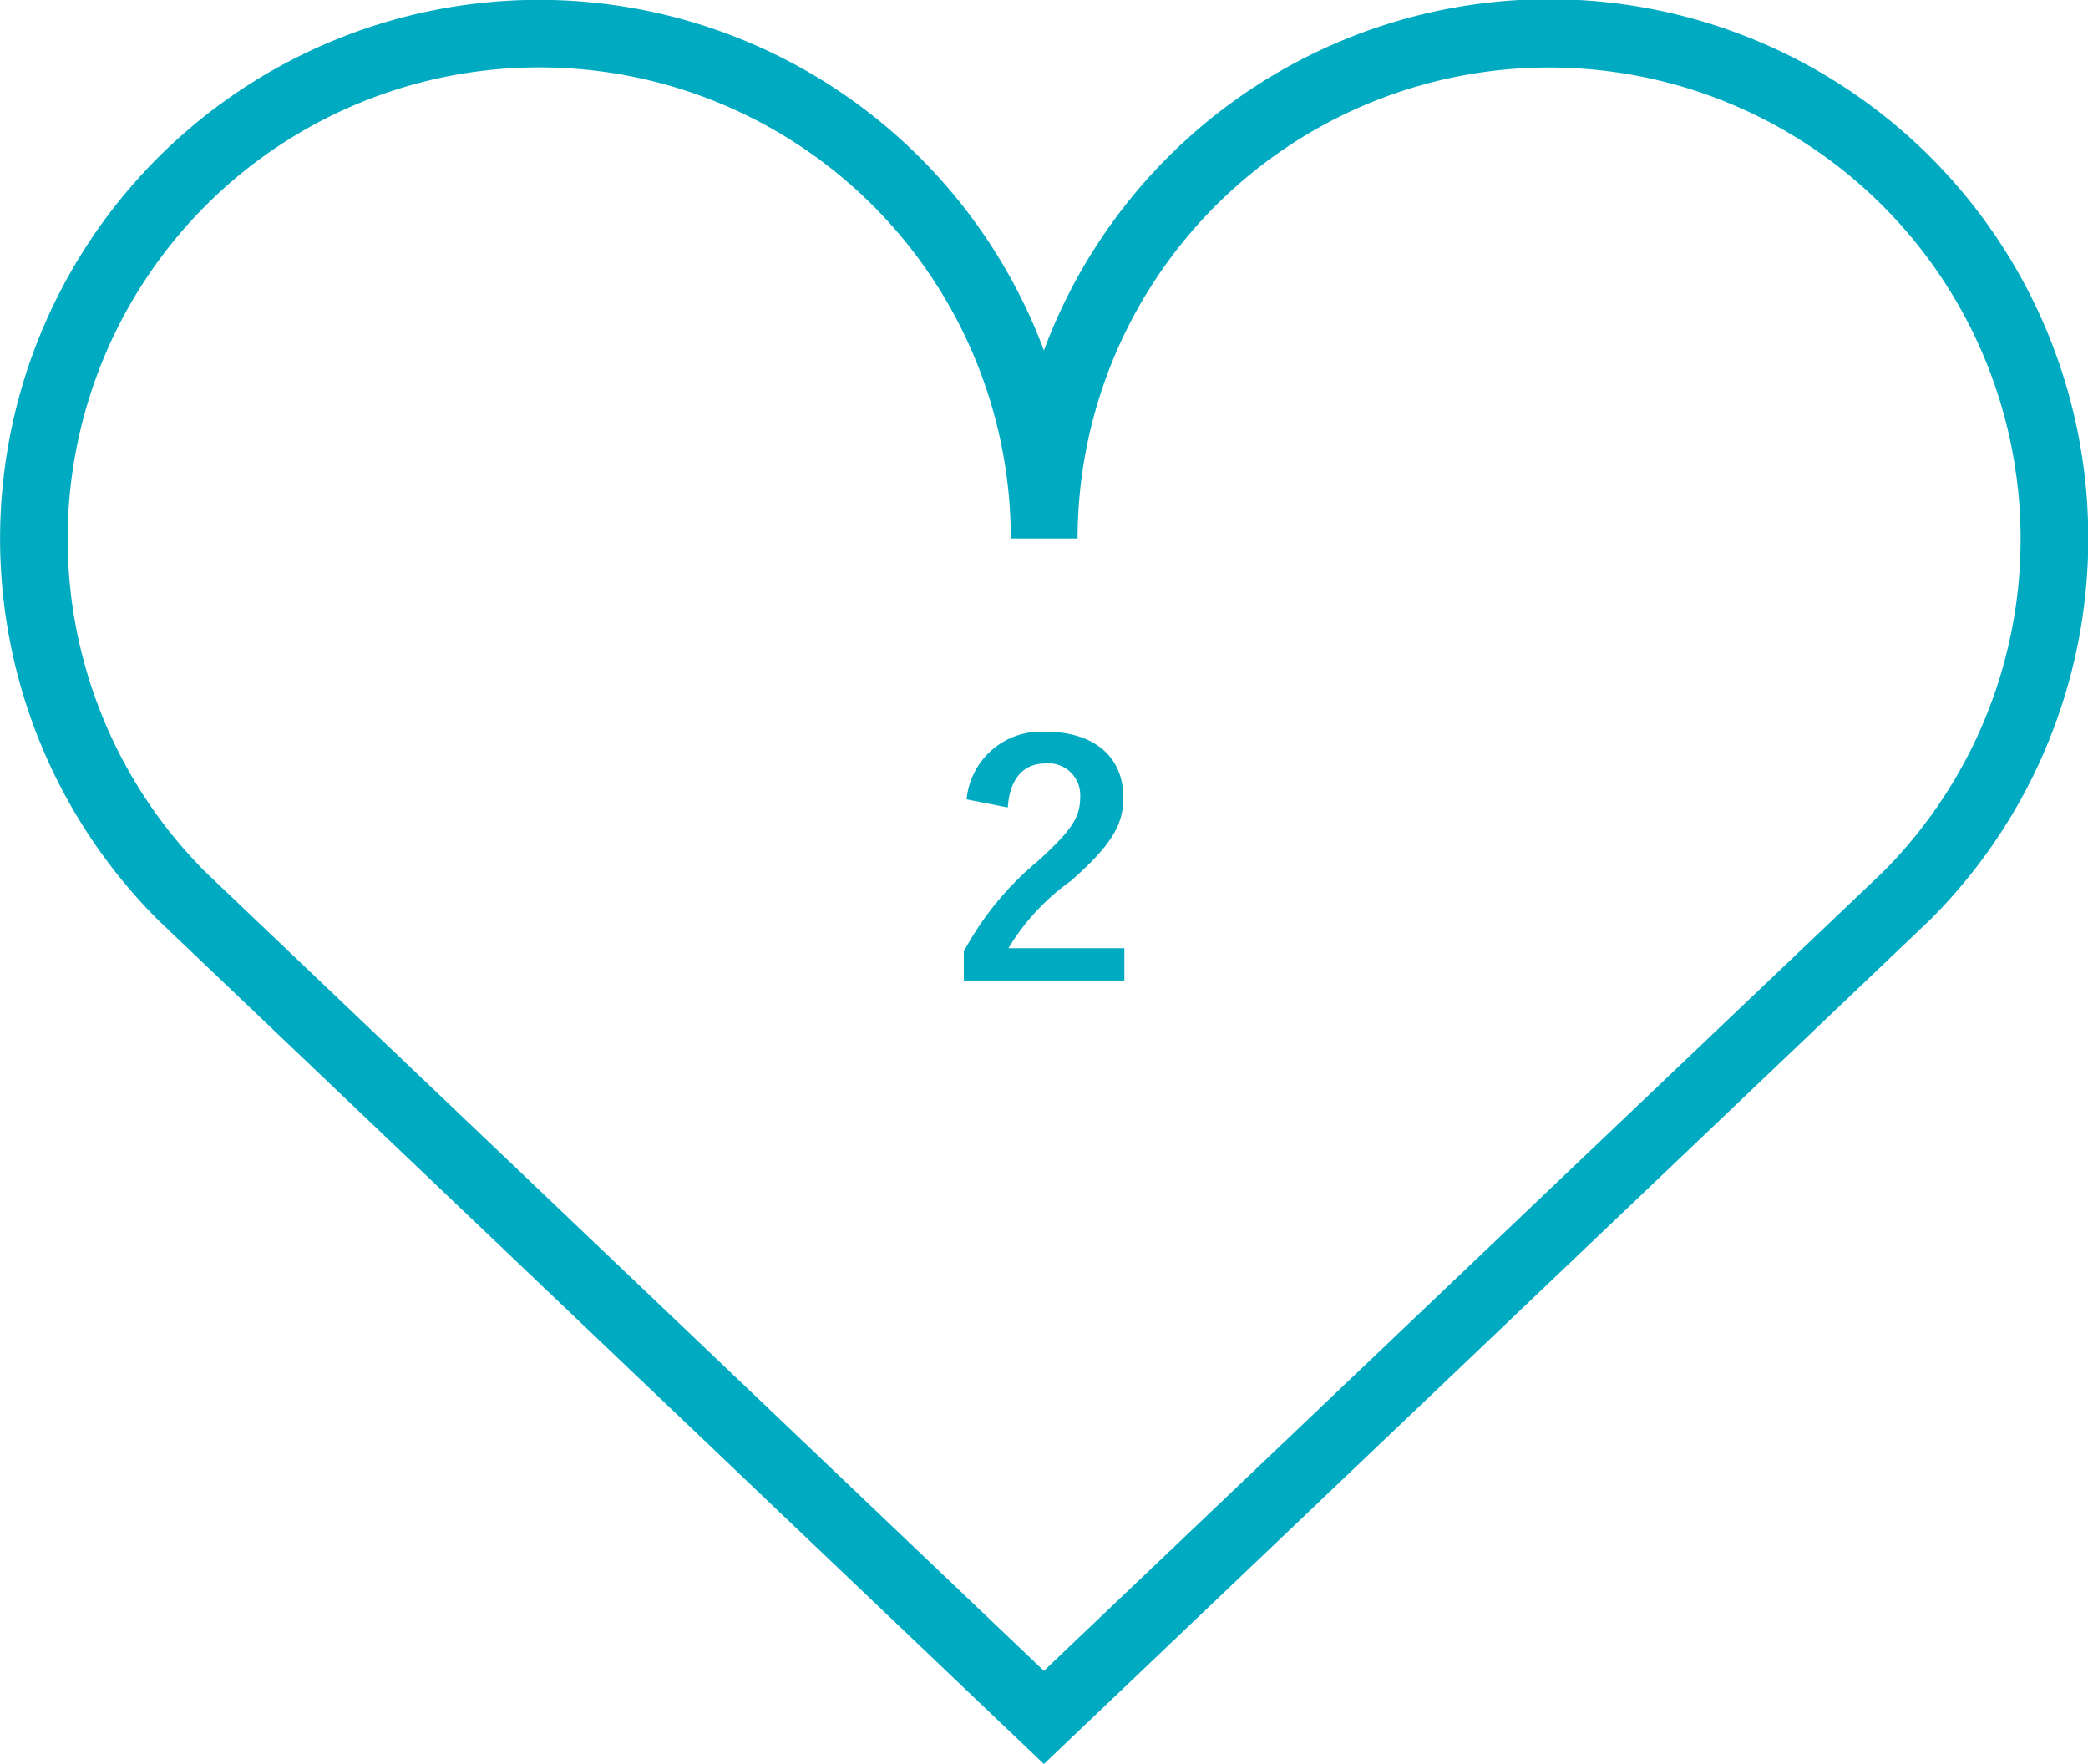 <svg xmlns="http://www.w3.org/2000/svg" width="105.35" height="89" viewBox="0 0 105.35 89"><defs><style>.cls-1{fill:#00abc1;}</style></defs><title>アセット 4</title><g id="レイヤー_2" data-name="レイヤー 2"><g id="レイヤー_1-2" data-name="レイヤー 1"><path class="cls-1" d="M52.67,89,8,46.44A27.19,27.19,0,1,1,52.67,17.68,27.2,27.2,0,1,1,97.38,46.41ZM27.19,3.4A23.79,23.79,0,0,0,10.37,44l42.3,40.3L95,44A23.79,23.79,0,1,0,54.37,27.17H51A23.78,23.78,0,0,0,27.19,3.4Z"/><path class="cls-1" d="M48.77,40.33a3.77,3.77,0,0,1,4-3.41c2.36,0,3.91,1.2,3.91,3.33,0,1.38-.63,2.41-2.63,4.18a11.4,11.4,0,0,0-3.17,3.41h5.85v1.63h-8.1V48a15.38,15.38,0,0,1,3.74-4.56c1.71-1.56,2.13-2.2,2.13-3.22a1.6,1.6,0,0,0-1.76-1.7c-1.09,0-1.8.76-1.89,2.22Z"/></g></g></svg>